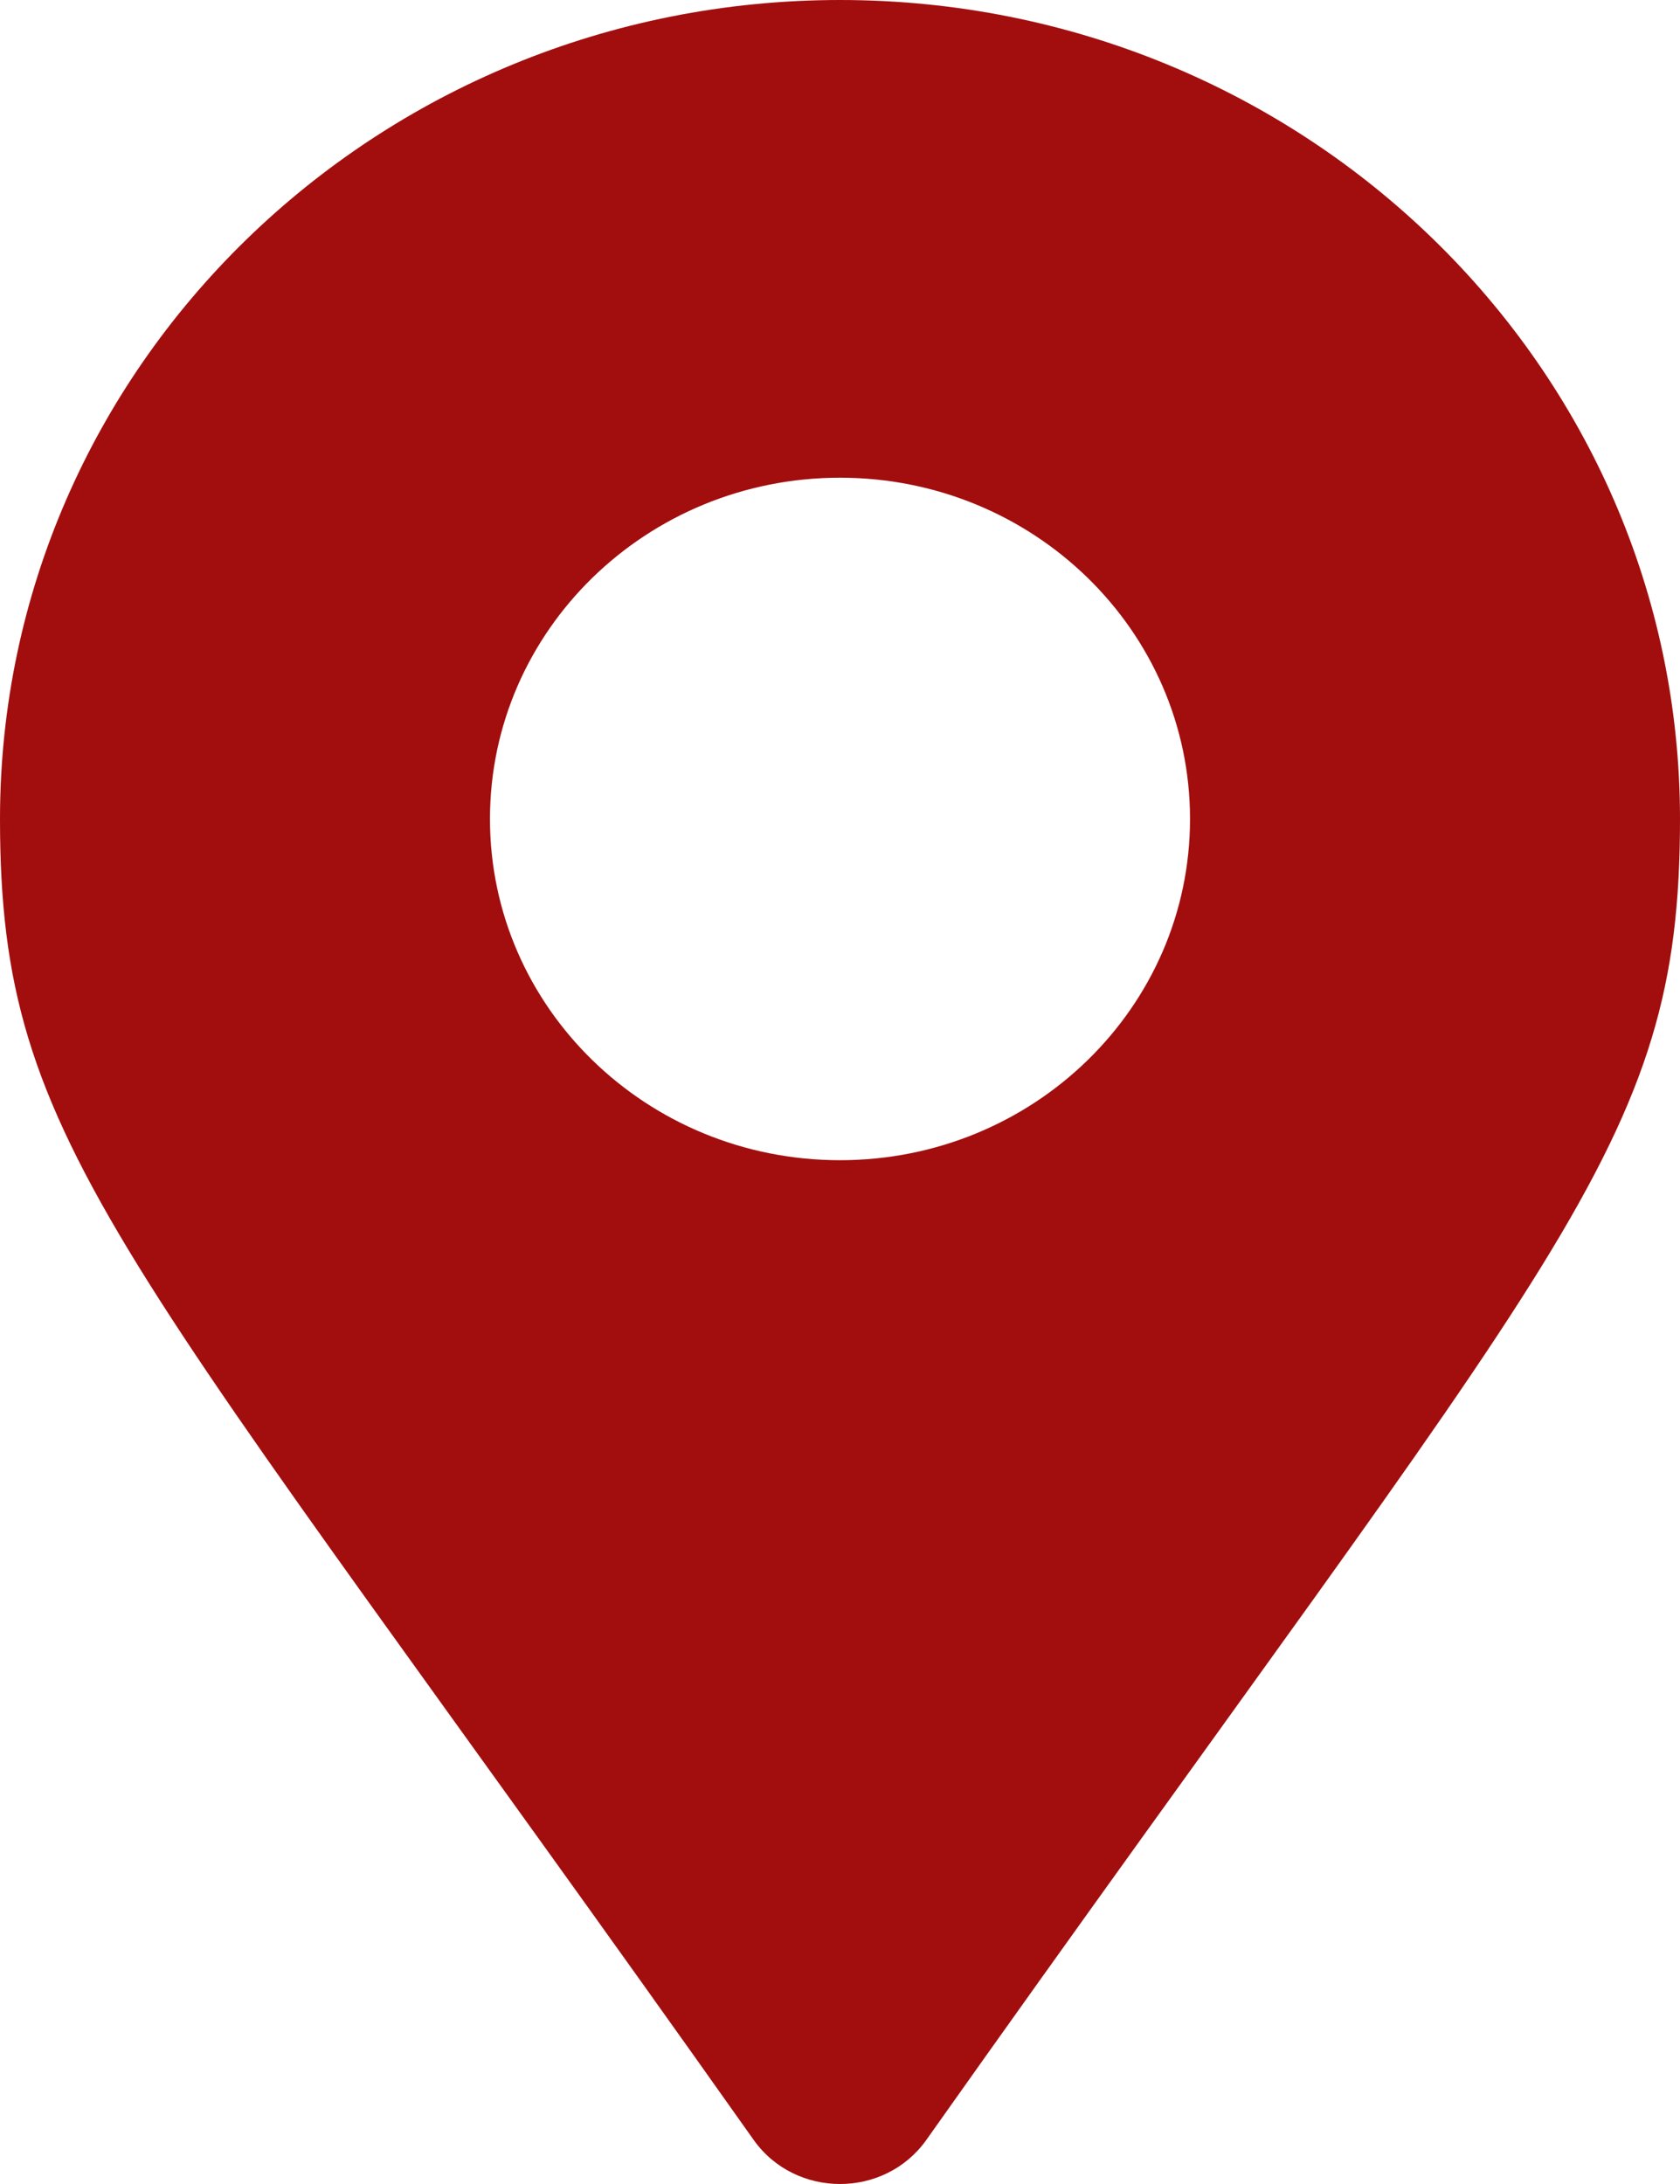 <?xml version="1.0" encoding="UTF-8"?>
<svg width="20px" height="26px" viewBox="0 0 20 26" version="1.1" xmlns="http://www.w3.org/2000/svg" xmlns:xlink="http://www.w3.org/1999/xlink">
    <title>icon / pin red</title>
    <g id="Page-1" stroke="none" stroke-width="1" fill="none" fill-rule="evenodd">
        <g id="DNA_asset_board" transform="translate(-61, -2018)" fill="#A20E0E" fill-rule="nonzero">
            <g id="map-marker-alt" transform="translate(61, 2018)">
                <path d="M8.972,25.475 C1.405,14.779 0,13.681 0,9.75 C0,4.365 4.477,0 10,0 C15.523,0 20,4.365 20,9.75 C20,13.681 18.595,14.779 11.028,25.475 C10.531,26.175 9.469,26.175 8.972,25.475 Z M10,13.812 C12.301,13.812 14.167,11.994 14.167,9.75 C14.167,7.506 12.301,5.687 10,5.687 C7.699,5.687 5.833,7.506 5.833,9.75 C5.833,11.994 7.699,13.812 10,13.812 Z" id="Shape"></path>
            </g>
        </g>
    </g>
</svg>